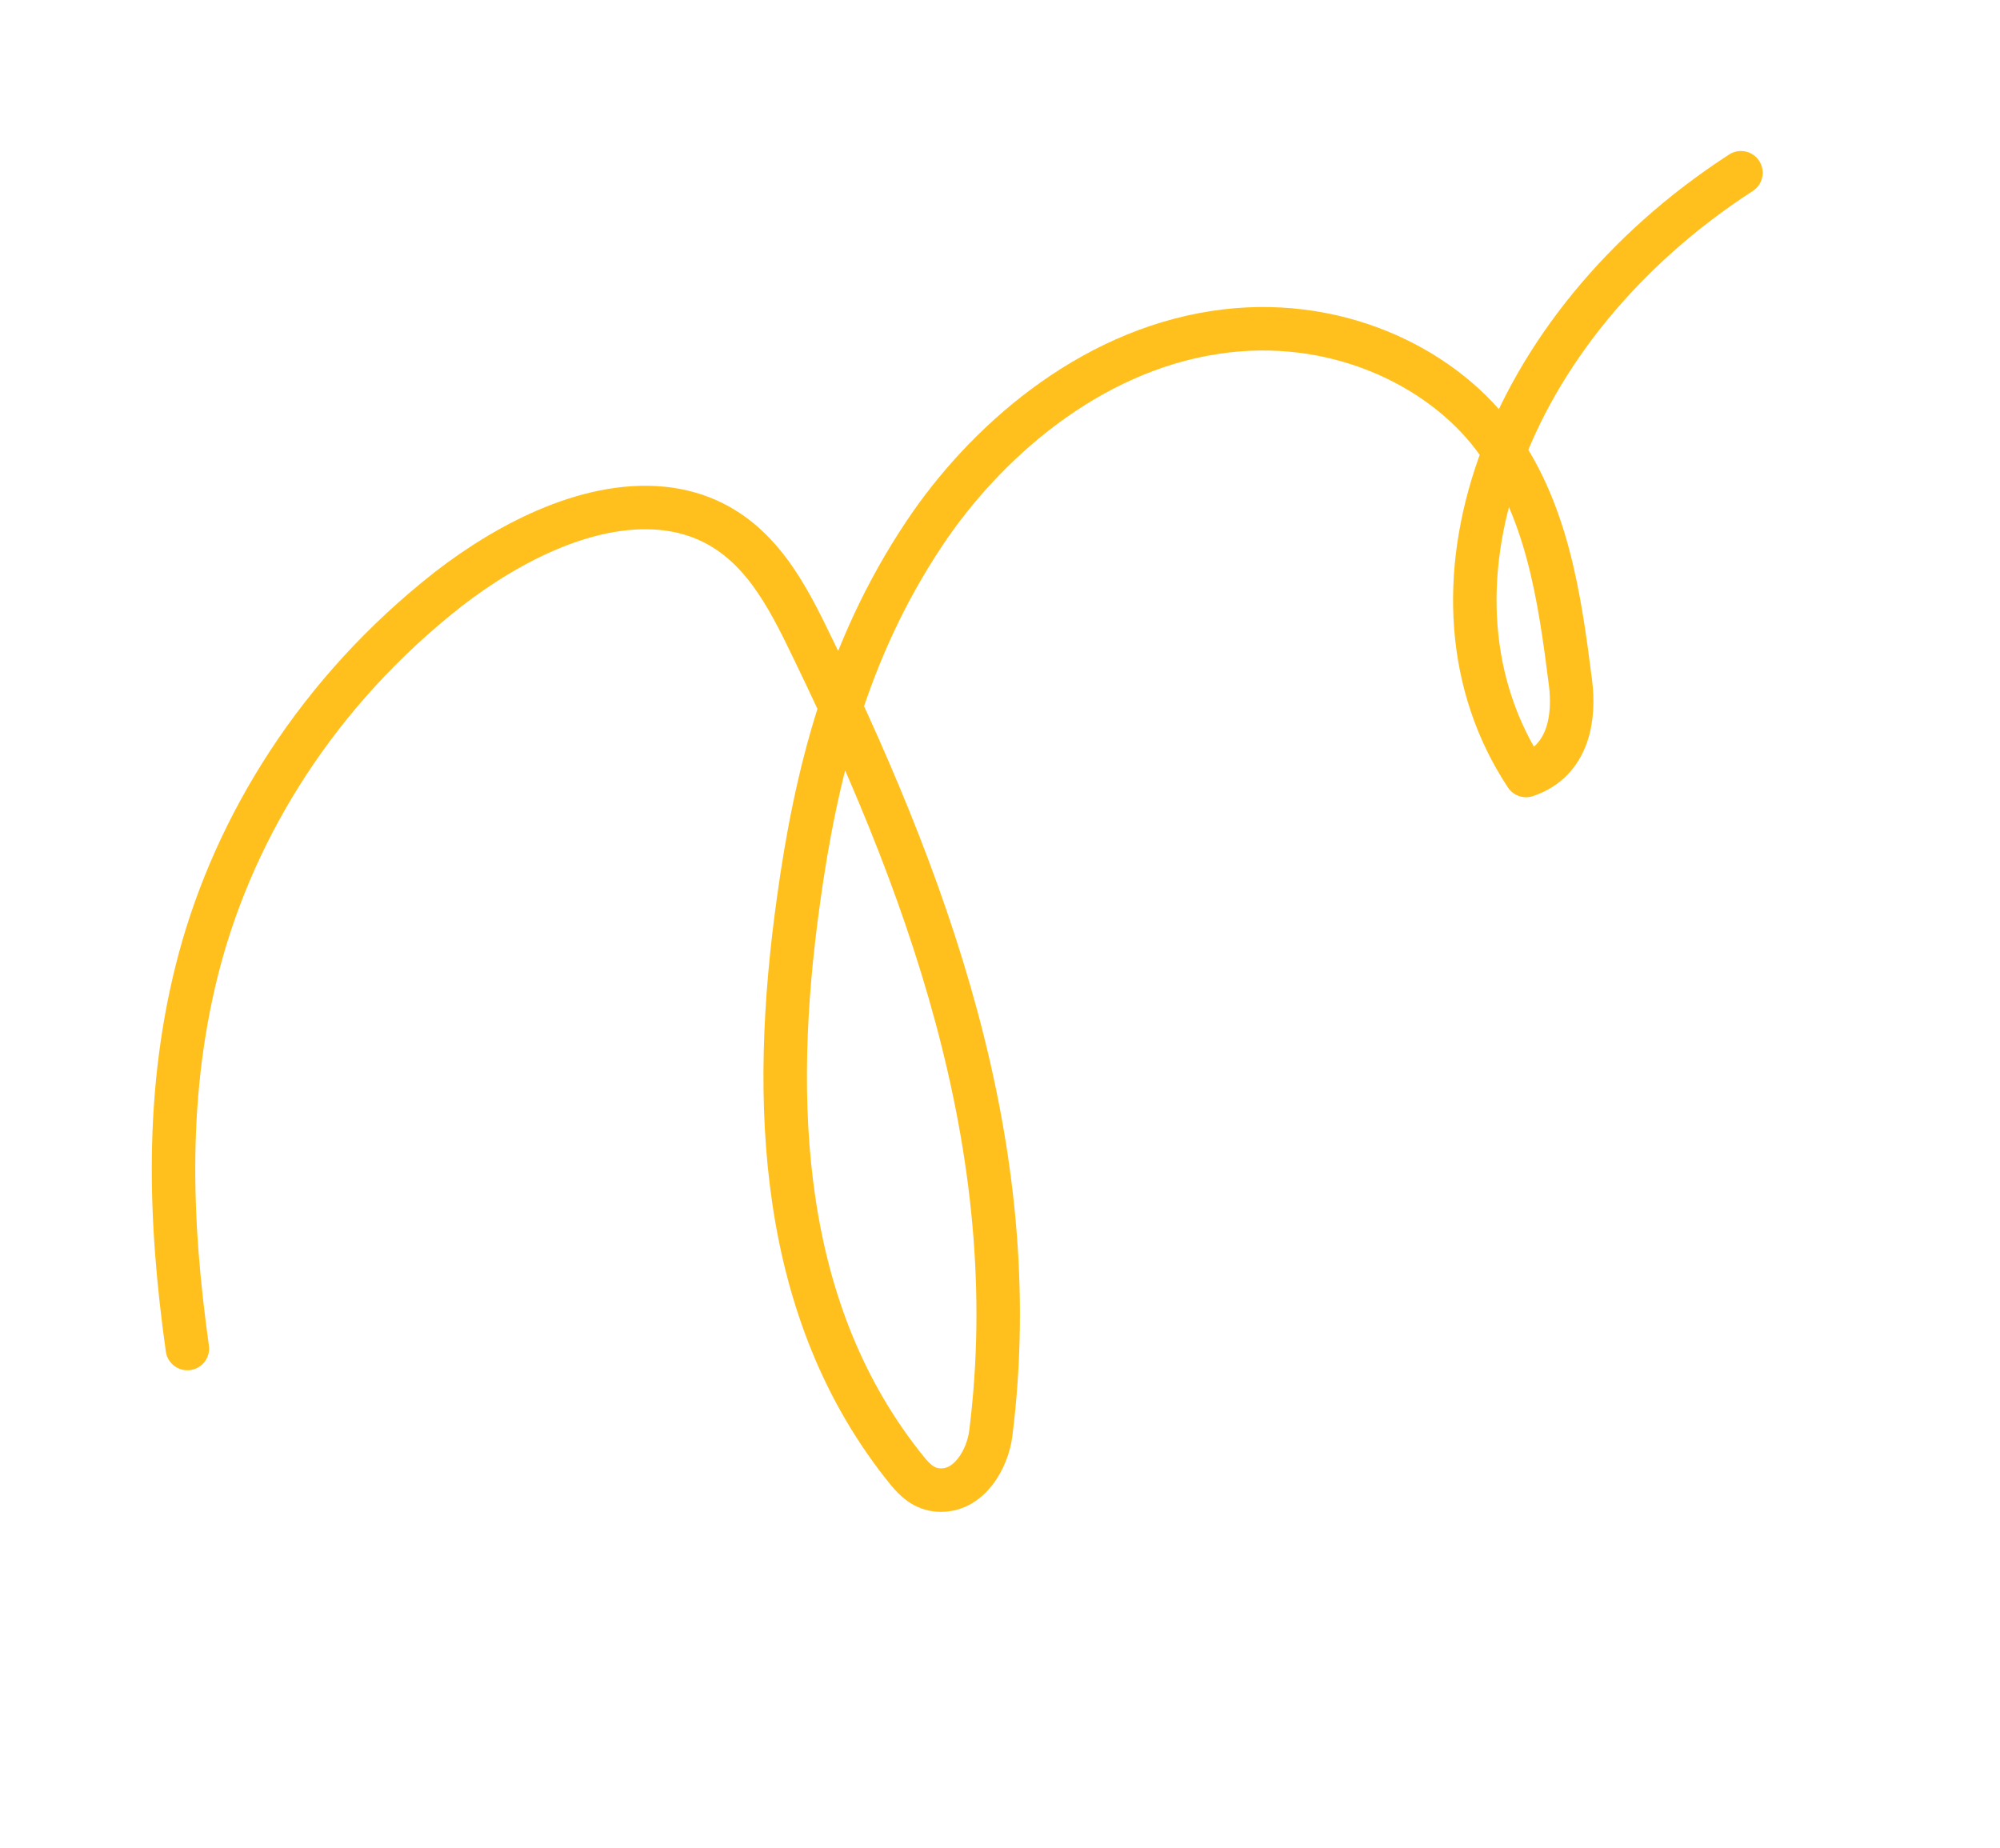 <?xml version="1.0" encoding="UTF-8"?> <svg xmlns="http://www.w3.org/2000/svg" width="92" height="85" viewBox="0 0 92 85" fill="none"> <path d="M8.619 62.033C7.8 56.192 7.559 50.173 9.198 44.081C10.842 38.013 14.566 31.843 20.632 27.091C23.453 24.908 27.288 22.929 30.788 23.422C34.184 23.917 35.745 26.534 36.936 28.901C42.61 40.438 47.235 52.773 45.575 65.945C45.433 67.075 44.601 68.635 43.165 68.542C42.498 68.494 42.088 68.081 41.748 67.674C35.818 60.375 35.426 50.722 36.734 41.391C37.515 35.749 38.912 29.944 42.513 24.551C45.3 20.366 50.054 16.184 55.877 15.294C61.332 14.453 66.213 16.815 68.69 20.084C71.172 23.377 71.738 27.448 72.243 31.411C72.435 32.924 72.209 34.995 70.199 35.673C64.721 27.386 69.102 15.061 80.084 7.946" stroke="#FFC01E" stroke-width="2" stroke-miterlimit="10" stroke-linecap="round" stroke-linejoin="round"></path> </svg> 